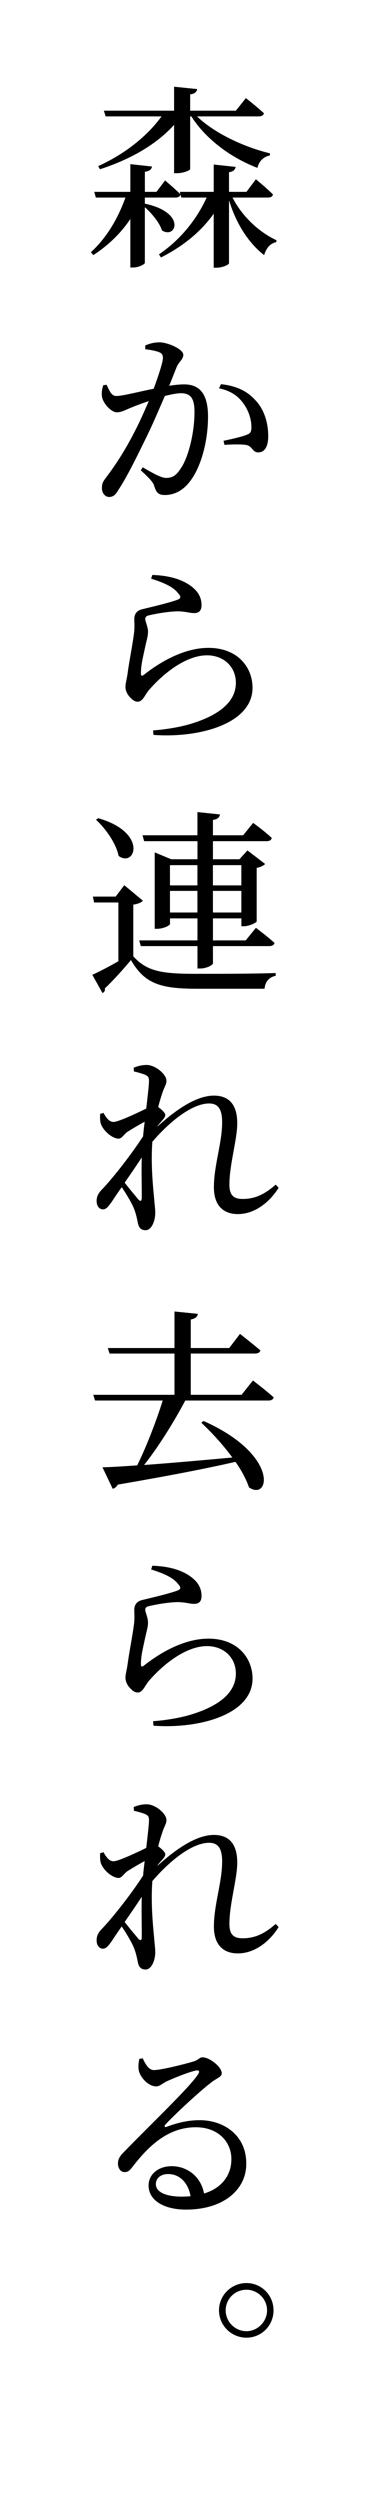 <?xml version="1.0" encoding="utf-8"?>
<!-- Generator: Adobe Illustrator 21.0.2, SVG Export Plug-In . SVG Version: 6.00 Build 0)  -->
<svg version="1.1" id="レイヤー_1" xmlns="http://www.w3.org/2000/svg" xmlns:xlink="http://www.w3.org/1999/xlink" x="0px"
	 y="0px" viewBox="0 0 38.555 254.492" style="enable-background:new 0 0 38.555 254.492;" xml:space="preserve">
<path d="M23.718,20.111c0.98,1.939,2.76,3.561,4.481,4.34l-0.02,0.201c-0.58,0.1-1.02,0.58-1.24,1.32
	c-1.56-1.221-2.821-3.121-3.581-5.582v6.401c0,0.16-0.681,0.46-1.261,0.46h-0.3v-5.501c-1.28,1.82-3.121,3.321-5.381,4.461
	l-0.2-0.319c2.181-1.48,3.841-3.541,4.861-5.781h-2.581l-0.08-0.301c-0.06,0.2-0.24,0.301-0.52,0.301h-3.121v0.619
	c4.301,0.92,3.161,3.661,1.74,2.721c-0.24-0.779-1.02-1.721-1.74-2.36v5.661c0,0.16-0.66,0.48-1.18,0.48h-0.3v-4.941
	c-0.96,1.44-2.24,2.681-3.781,3.682l-0.24-0.301c1.62-1.48,2.78-3.48,3.521-5.561H9.775l-0.16-0.58h3.681V16.71l2.201,0.24
	c-0.04,0.28-0.22,0.46-0.72,0.54v2.041h1.18l0.88-1.161c0,0,0.96,0.8,1.561,1.4l-0.061-0.239h3.461V16.75l2.24,0.24
	c-0.06,0.279-0.22,0.48-0.68,0.54v2.001h1.78l0.96-1.281c0,0,1.101,0.9,1.74,1.541c-0.04,0.22-0.22,0.32-0.5,0.32H23.718z
	 M10.015,16.91c2.7-1.221,5.001-3.041,6.461-5.061h-5.701l-0.18-0.581h7.161v-2.44l2.36,0.24c-0.06,0.26-0.22,0.48-0.72,0.54v1.66
	h4.661l1.02-1.28c0,0,1.14,0.881,1.84,1.541c-0.04,0.22-0.26,0.32-0.54,0.32h-6.281c1.8,1.74,4.861,3.141,7.441,3.76l-0.02,0.221
	c-0.6,0.1-1.1,0.56-1.26,1.26c-2.621-1-5.221-2.86-6.741-5.24h-0.12v5.36c0,0.14-0.72,0.421-1.34,0.421h-0.3v-4.922
	c-1.8,2-4.461,3.521-7.562,4.521L10.015,16.91z"/>
<path d="M14.816,35.168c0.36-0.159,0.84-0.319,1.46-0.319c0.841,0,2.421,0.7,2.421,1.261c0,0.479-0.46,0.72-0.68,1.26
	c-0.18,0.439-0.44,1.12-0.76,1.9c0.5-0.08,1.08-0.141,1.521-0.141c1.5,0,2.44,0.861,2.44,3.281c0,2.461-0.7,5.241-1.96,6.742
	c-0.6,0.739-1.44,1.24-2.44,1.24c-0.72,0-0.9-0.301-1.121-1.021c-0.14-0.299-0.28-0.52-1.34-1.5l0.2-0.3
	c1.04,0.601,1.88,1.08,2.38,1.08c0.62,0,1.021-0.22,1.48-0.94c0.76-1.04,1.42-3.58,1.42-5.761c0-1.3-0.32-1.921-1.38-1.921
	c-0.42,0-1,0.121-1.64,0.28c-0.581,1.32-1.22,2.841-1.821,4.062c-1.04,2.141-2.1,4.28-2.92,5.5c-0.32,0.561-0.58,0.721-0.96,0.721
	c-0.34,0-0.72-0.34-0.72-0.9c0-0.42,0.08-0.64,0.38-1.02c1.021-1.361,1.98-2.801,3.041-4.901c0.46-0.88,0.92-1.94,1.36-2.94
	c-0.66,0.22-1.261,0.439-1.641,0.6c-0.82,0.32-1.12,0.541-1.62,0.541c-0.54,0-1.341-0.82-1.5-1.521c-0.08-0.399-0.02-0.84,0.12-1.24
	l0.34-0.039c0.28,0.56,0.46,1.14,0.98,1.14c0.66,0,2.301-0.44,3.821-0.739c0.54-1.48,0.94-2.741,0.94-3.121
	c0-0.24-0.06-0.44-0.3-0.561c-0.32-0.16-0.98-0.279-1.5-0.34V35.168z M22.538,39.109c1.5,0.16,2.621,0.66,3.461,1.58
	c0.86,0.86,1.36,2.201,1.36,3.721c0,0.921-0.3,1.641-1,1.641c-0.6,0.02-0.58-0.58-1.18-0.74c-0.42-0.1-1.601-0.08-2.28-0.02
	l-0.101-0.42c0.78-0.16,1.841-0.4,2.341-0.601c0.44-0.16,0.52-0.36,0.5-0.88c0-0.521-0.18-1.42-0.76-2.24
	c-0.54-0.801-1.3-1.361-2.541-1.621L22.538,39.109z"/>
<path d="M15.416,58.91l0.12-0.381c1.88,0.061,2.96,0.5,3.701,0.961c0.92,0.6,1.32,1.279,1.32,2.119c0,0.521-0.24,0.801-0.74,0.801
	c-0.54,0-0.8-0.16-1.681-0.18c-1.06,0.02-2.4,0.279-2.9,0.4c-0.32,0.06-0.42,0.199-0.42,0.379c0,0.24,0.26,0.781,0.28,1.221
	c0.02,0.52-0.16,1-0.3,1.681c-0.18,0.86-0.44,1.82-0.42,2.681c0,0.22,0.12,0.24,0.28,0.119c1.94-1.539,4.321-2.76,6.602-2.76
	c3.021,0,4.501,2.02,4.501,4.061c0,3.66-5.421,5.141-10.103,4.801l-0.04-0.46c1.44-0.1,2.901-0.38,3.821-0.66
	c3.581-1.08,4.621-2.681,4.621-4.181c0-1.641-1.24-2.801-2.941-2.801c-2.22,0-4.581,1.961-5.981,3.602
	c-0.36,0.459-0.601,1.119-1.081,1.119c-0.28,0-0.54-0.16-0.82-0.479c-0.28-0.3-0.44-0.7-0.44-1.021c0-0.359,0.14-0.8,0.22-1.381
	c0.141-1.1,0.5-2.9,0.621-3.859c0.12-0.74,0.06-1.221,0.06-1.661s0.18-0.88,0.84-1.021c0.98-0.24,2.881-0.68,3.621-0.98
	c0.28-0.119,0.32-0.299,0.04-0.6C17.697,59.729,16.636,59.289,15.416,58.91z"/>
<path d="M13.596,97.352c1.42,1.561,2.941,1.781,6.481,1.781c2.381,0,5.562,0,8.042-0.08v0.279c-0.66,0.141-1.06,0.58-1.14,1.32
	h-6.881c-3.721,0-5.341-0.5-6.742-2.92c-0.76,0.92-1.92,2.199-2.661,2.88c0.04,0.261-0.06,0.38-0.24,0.48l-1.04-1.86
	c0.681-0.301,1.681-0.82,2.661-1.381v-5.98h-2.48l-0.12-0.601h2.32l0.88-1.16l1.9,1.58c-0.14,0.16-0.44,0.32-0.98,0.4V97.352z
	 M10.015,83.289c5.121,1.46,3.761,5.08,2.08,3.84c-0.24-1.26-1.32-2.779-2.3-3.68L10.015,83.289z M14.536,85.029h5.602v-2.361
	l2.3,0.24c-0.06,0.281-0.2,0.48-0.72,0.561v1.561h3.081l1.02-1.26c0,0,1.201,0.859,1.901,1.539c-0.06,0.221-0.24,0.32-0.52,0.32
	h-5.481v1.841h2.701l0.82-0.9l1.801,1.38c-0.14,0.16-0.46,0.32-0.86,0.4v5.441c-0.02,0.141-0.78,0.5-1.32,0.5h-0.24V93.49h-2.9
	v2.241h3.341l1.04-1.28c0,0,1.181,0.881,1.9,1.541c-0.06,0.219-0.26,0.319-0.52,0.319h-5.761v1.74c0,0.2-0.68,0.54-1.28,0.54h-0.3
	v-2.28h-5.781l-0.16-0.58h5.941V93.49h-2.801v0.561c0,0.16-0.68,0.5-1.32,0.5h-0.24v-7.781l1.681,0.7h2.681v-1.841h-5.441
	L14.536,85.029z M17.336,88.07v2.061h2.801V88.07H17.336z M20.137,92.891v-2.2h-2.801v2.2H20.137z M21.717,88.07v2.061h2.9V88.07
	H21.717z M24.618,92.891v-2.2h-2.9v2.2H24.618z"/>
<path d="M28.418,120.911c-0.8,1.3-2.3,2.681-4.161,2.681c-1.46,0-2.44-0.86-2.44-2.721c0-2.26,0.84-4.501,0.84-6.641
	c0-1.24-0.36-1.9-1.32-1.9c-1.7,0-3.941,1.74-5.801,3.9v0.06c-0.16,2.101,0.06,4.44,0.18,5.642c0.04,0.62,0.12,1.08,0.12,1.54
	c0,0.82-0.38,1.761-0.98,1.761c-0.48,0-0.7-0.26-0.8-0.76c-0.1-0.501-0.18-0.881-0.36-1.361c-0.18-0.5-0.76-1.5-1.28-2.26
	c-0.38,0.52-0.72,1.04-1.04,1.52c-0.3,0.4-0.521,0.74-0.881,0.74c-0.34,0-0.64-0.32-0.64-0.84c0-0.42,0.12-0.721,0.48-1.12
	c0.88-0.88,2.901-3.381,4.261-5.481c0.04-0.5,0.1-1,0.16-1.48c-0.64,0.34-1.26,0.721-1.68,0.98c-0.42,0.24-0.62,0.74-0.98,0.74
	c-0.66,0-1.601-0.84-1.82-1.541c-0.08-0.299-0.08-0.68-0.06-0.979l0.34-0.101c0.32,0.58,0.62,0.921,1.02,0.921
	c0.5,0,2.401-0.9,3.341-1.36c0.14-1.24,0.26-2.221,0.28-2.761c0-0.44-0.08-0.54-0.44-0.7c-0.26-0.1-0.66-0.22-1.1-0.32l-0.02-0.38
	c0.38-0.159,0.82-0.28,1.32-0.28c0.9,0,2.021,0.961,2.021,1.601c0,0.421-0.24,0.64-0.46,1.38c-0.1,0.281-0.24,0.74-0.38,1.301
	c0.34,0.24,0.72,0.6,0.72,0.801c0,0.26-0.2,0.42-0.46,0.74c-0.14,0.139-0.26,0.299-0.38,0.479c1.7-1.54,3.881-3.181,5.801-3.181
	c1.56,0,2.38,0.939,2.38,2.82c0,1.641-0.8,4.201-0.8,6.242c0,1.039,0.4,1.459,1.34,1.459c1.261,0,2.241-0.459,3.381-1.459
	L28.418,120.911z M14.456,117.83c-0.54,0.82-1.14,1.701-1.74,2.561c0.521,0.681,1.16,1.421,1.4,1.721c0.2,0.2,0.34,0.18,0.34-0.16
	C14.476,121.111,14.415,119.471,14.456,117.83z"/>
<path d="M25.798,140.529c0,0,1.32,1.001,2.12,1.721c-0.06,0.221-0.26,0.32-0.52,0.32h-8.502c-1.16,2.201-2.821,4.842-4.201,6.562
	c2.541-0.181,5.701-0.46,9.002-0.761c-0.96-1.32-2.141-2.58-3.161-3.54l0.22-0.181c7.781,3.461,6.741,8.202,4.641,6.762
	c-0.28-0.82-0.76-1.721-1.38-2.601c-2.861,0.66-6.662,1.4-12.003,2.321c-0.12,0.219-0.32,0.379-0.52,0.42l-1.041-2.182
	c0.86-0.02,2.081-0.1,3.541-0.199c0.9-1.801,1.98-4.581,2.601-6.602H9.695l-0.18-0.58h8.282v-4.201h-6.621l-0.18-0.561h6.801v-3.721
	l2.381,0.24c-0.04,0.28-0.22,0.48-0.721,0.58v2.9h3.921l1.101-1.439c0,0,1.28,1,2.08,1.68c-0.06,0.221-0.26,0.32-0.54,0.32h-6.562
	v4.201h5.182L25.798,140.529z"/>
<path d="M15.416,159.769l0.12-0.381c1.88,0.061,2.96,0.5,3.701,0.961c0.92,0.6,1.32,1.28,1.32,2.12c0,0.521-0.24,0.8-0.74,0.8
	c-0.54,0-0.8-0.16-1.681-0.18c-1.06,0.02-2.4,0.28-2.9,0.4c-0.32,0.061-0.42,0.199-0.42,0.38c0,0.24,0.26,0.78,0.28,1.22
	c0.02,0.521-0.16,1.001-0.3,1.682c-0.18,0.859-0.44,1.82-0.42,2.68c0,0.221,0.12,0.24,0.28,0.12c1.94-1.54,4.321-2.761,6.602-2.761
	c3.021,0,4.501,2.021,4.501,4.061c0,3.662-5.421,5.142-10.103,4.802l-0.04-0.46c1.44-0.1,2.901-0.381,3.821-0.66
	c3.581-1.08,4.621-2.681,4.621-4.182c0-1.64-1.24-2.801-2.941-2.801c-2.22,0-4.581,1.961-5.981,3.602
	c-0.36,0.46-0.601,1.12-1.081,1.12c-0.28,0-0.54-0.16-0.82-0.479c-0.28-0.301-0.44-0.701-0.44-1.021c0-0.359,0.14-0.799,0.22-1.379
	c0.141-1.102,0.5-2.901,0.621-3.861c0.12-0.74,0.06-1.221,0.06-1.66c0-0.44,0.18-0.881,0.84-1.021c0.98-0.24,2.881-0.681,3.621-0.98
	c0.28-0.12,0.32-0.3,0.04-0.601C17.697,160.59,16.636,160.149,15.416,159.769z"/>
<path d="M28.418,196.172c-0.8,1.3-2.3,2.68-4.161,2.68c-1.46,0-2.44-0.859-2.44-2.721c0-2.26,0.84-4.5,0.84-6.641
	c0-1.24-0.36-1.9-1.32-1.9c-1.7,0-3.941,1.74-5.801,3.9v0.061c-0.16,2.1,0.06,4.44,0.18,5.641c0.04,0.621,0.12,1.08,0.12,1.541
	c0,0.82-0.38,1.76-0.98,1.76c-0.48,0-0.7-0.26-0.8-0.76s-0.18-0.881-0.36-1.36c-0.18-0.5-0.76-1.501-1.28-2.261
	c-0.38,0.52-0.72,1.041-1.04,1.521c-0.3,0.399-0.521,0.74-0.881,0.74c-0.34,0-0.64-0.32-0.64-0.841c0-0.42,0.12-0.72,0.48-1.119
	c0.88-0.881,2.901-3.381,4.261-5.482c0.04-0.5,0.1-1,0.16-1.479c-0.64,0.34-1.26,0.72-1.68,0.979c-0.42,0.24-0.62,0.74-0.98,0.74
	c-0.66,0-1.601-0.84-1.82-1.54c-0.08-0.3-0.08-0.681-0.06-0.979l0.34-0.101c0.32,0.58,0.62,0.921,1.02,0.921
	c0.5,0,2.401-0.9,3.341-1.361c0.14-1.24,0.26-2.221,0.28-2.76c0-0.44-0.08-0.541-0.44-0.701c-0.26-0.1-0.66-0.219-1.1-0.319
	l-0.02-0.38c0.38-0.16,0.82-0.28,1.32-0.28c0.9,0,2.021,0.96,2.021,1.601c0,0.42-0.24,0.64-0.46,1.38c-0.1,0.28-0.24,0.74-0.38,1.3
	c0.34,0.24,0.72,0.601,0.72,0.801c0,0.26-0.2,0.42-0.46,0.74c-0.14,0.14-0.26,0.3-0.38,0.48c1.7-1.541,3.881-3.182,5.801-3.182
	c1.56,0,2.38,0.94,2.38,2.82c0,1.641-0.8,4.201-0.8,6.242c0,1.04,0.4,1.46,1.34,1.46c1.261,0,2.241-0.46,3.381-1.46L28.418,196.172z
	 M14.456,193.091c-0.54,0.82-1.14,1.7-1.74,2.561c0.521,0.681,1.16,1.421,1.4,1.72c0.2,0.201,0.34,0.181,0.34-0.159
	C14.476,196.371,14.415,194.73,14.456,193.091z"/>
<path d="M14.556,209.529c0.28,0.6,0.62,1.2,1.14,1.2c0.74,0,3.121-0.601,4.061-0.88c0.541-0.18,0.581-0.42,0.9-0.42
	c0.72,0,1.96,0.98,1.96,1.62c0,0.42-0.54,0.479-1.221,1.06c-1.1,0.841-3.681,3.241-4.521,4.162c-0.16,0.159-0.08,0.319,0.1,0.239
	c0.82-0.3,1.98-0.681,3.381-0.681c2.601,0,4.821,1.661,4.761,4.502c-0.02,2.54-2.281,4.601-6.141,4.601
	c-2.261,0-3.821-0.94-3.821-2.46c0-1.141,1-1.961,2.36-1.961c1.381,0,2.921,0.86,3.301,2.781c1.86-0.561,2.761-1.921,2.781-3.401
	c0.06-1.74-1.24-3.341-3.621-3.341c-2.801,0-4.761,1.84-6.421,3.98c-0.36,0.48-0.541,0.601-0.9,0.58c-0.32,0-0.66-0.379-0.62-0.959
	c0.02-0.421,0.24-0.74,0.76-1.241c2.741-2.82,6.521-6.401,7.401-7.741c0.22-0.34,0.08-0.44-0.18-0.4
	c-0.66,0.12-2.221,0.74-3.041,1.12c-0.38,0.181-0.68,0.501-1.04,0.501c-0.86,0-1.66-1.001-1.78-1.621
	c-0.06-0.38-0.04-0.78,0.06-1.18L14.556,209.529z M19.437,223.572c-0.26-1.461-1.181-2.26-2.28-2.26
	c-0.74,0-1.261,0.399-1.261,1.039c0,0.721,0.88,1.261,2.661,1.261C18.857,223.612,19.157,223.592,19.437,223.572z"/>
<path d="M22.337,235.189c0-1.54,1.26-2.78,2.801-2.78c1.54,0,2.761,1.24,2.761,2.78c0,1.541-1.221,2.781-2.761,2.781
	C23.598,237.971,22.337,236.73,22.337,235.189z M23.018,235.189c0,1.141,0.94,2.121,2.121,2.121c1.14,0,2.101-0.98,2.101-2.121
	c0-1.16-0.96-2.1-2.101-2.1C23.957,233.09,23.018,234.029,23.018,235.189z"/>
</svg>
